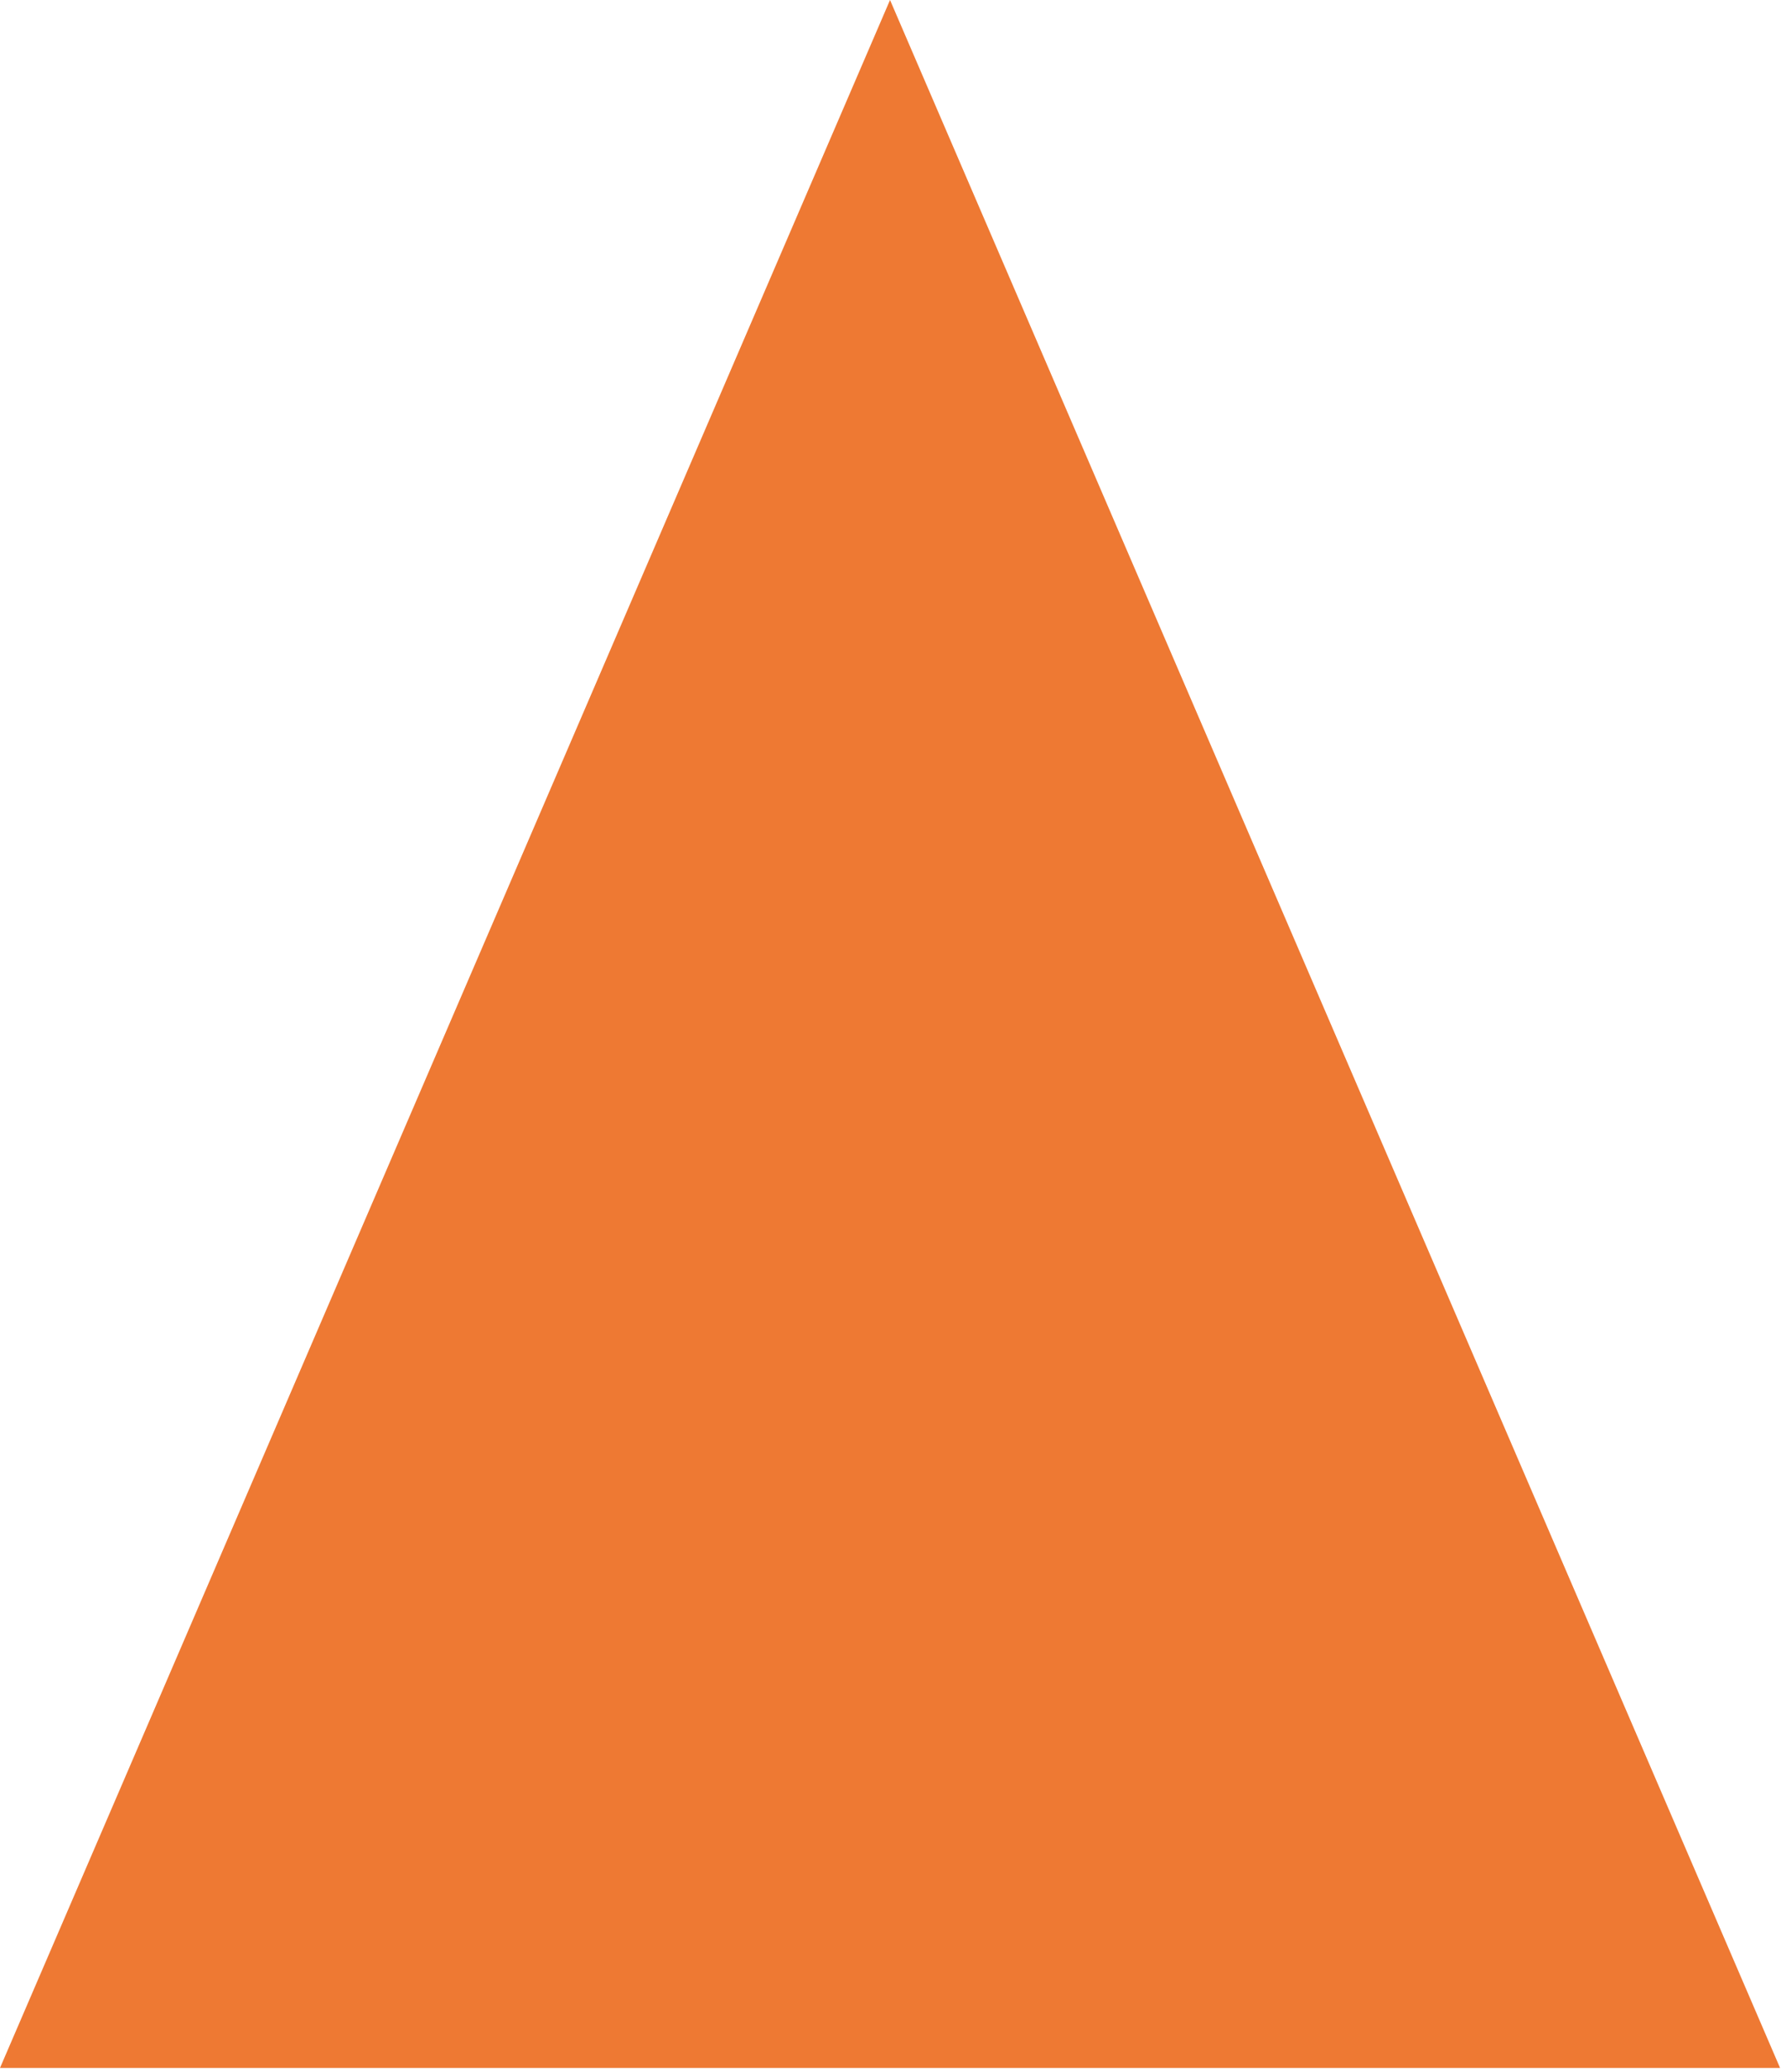 <?xml version="1.0" encoding="UTF-8"?> <svg xmlns="http://www.w3.org/2000/svg" width="232" height="269" viewBox="0 0 232 269" fill="none"> <path d="M115.614 0L231.229 268.5L0 268.5L115.614 0Z" fill="#EE7933"></path> </svg> 